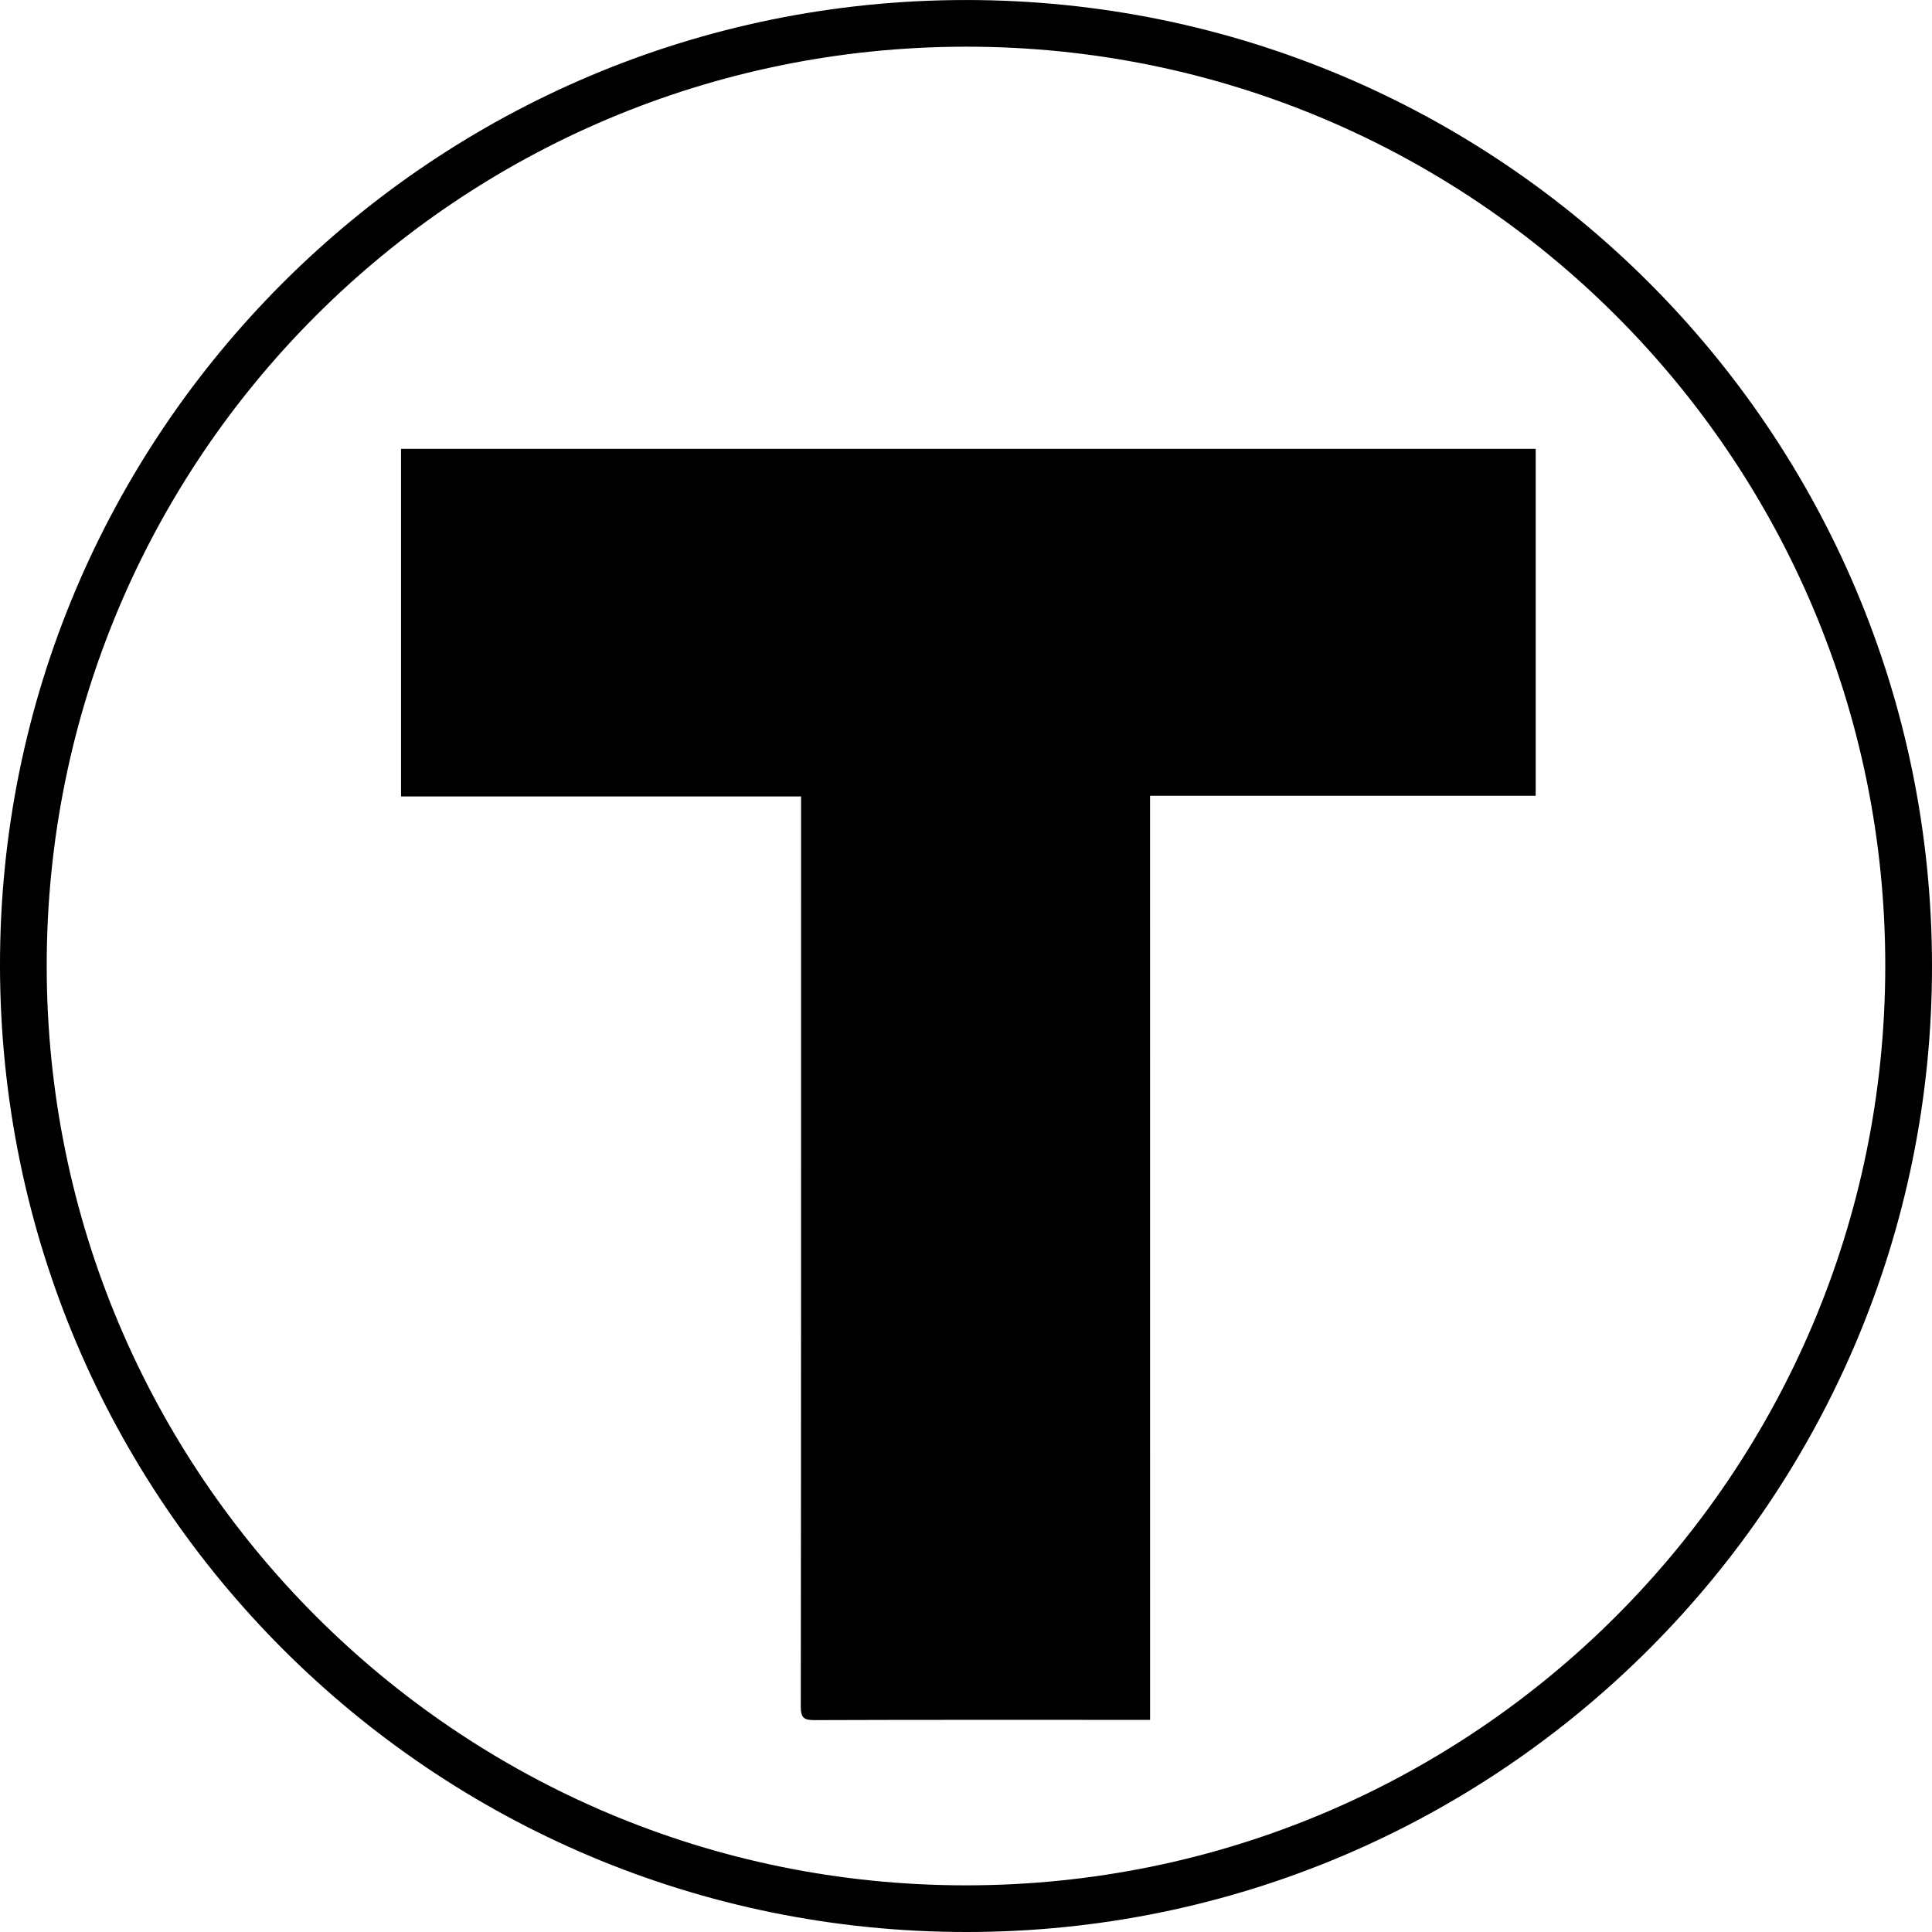 <?xml version="1.0" encoding="iso-8859-1"?>
<!-- Uploaded to: SVG Repo, www.svgrepo.com, Generator: SVG Repo Mixer Tools -->
<!DOCTYPE svg PUBLIC "-//W3C//DTD SVG 1.1//EN" "http://www.w3.org/Graphics/SVG/1.1/DTD/svg11.dtd">
<svg fill="#000000" version="1.1" id="Capa_1" xmlns="http://www.w3.org/2000/svg" xmlns:xlink="http://www.w3.org/1999/xlink" 
	 width="800px" height="800px" viewBox="0 0 93.566 93.566"
	 xml:space="preserve">
<g>
	<g>
		<path d="M93.566,46.767c0.021,25.818-20.929,46.791-46.743,46.799C20.95,93.573,0.045,72.691,0,46.796
			C-0.046,20.974,20.932-0.003,46.794,0.001C72.634,0.004,93.549,20.917,93.566,46.767z M2.262,46.791
			c0.013,24.604,19.925,44.517,44.517,44.515c24.596,0,44.506-19.902,44.524-44.508C91.323,22.187,71.368,2.236,46.76,2.261
			C22.143,2.286,2.249,22.195,2.262,46.791z"/>
		<path d="M55.698,83.293c-0.274,0-0.46,0-0.645,0c-5.204,0-10.41-0.008-15.615,0.011c-0.509,0.002-0.656-0.117-0.656-0.649
			c0.017-14.433,0.014-28.864,0.014-43.297c0-0.239,0-0.479,0-0.786c-6.465,0-12.904,0-19.374,0c0-5.643,0-11.216,0-16.836
			c18.318,0,36.622,0,54.951,0c0,5.595,0,11.169,0,16.802c-6.207,0-12.409,0-18.676,0C55.698,53.461,55.698,68.327,55.698,83.293z"
			/>
	</g>
</g>
</svg>